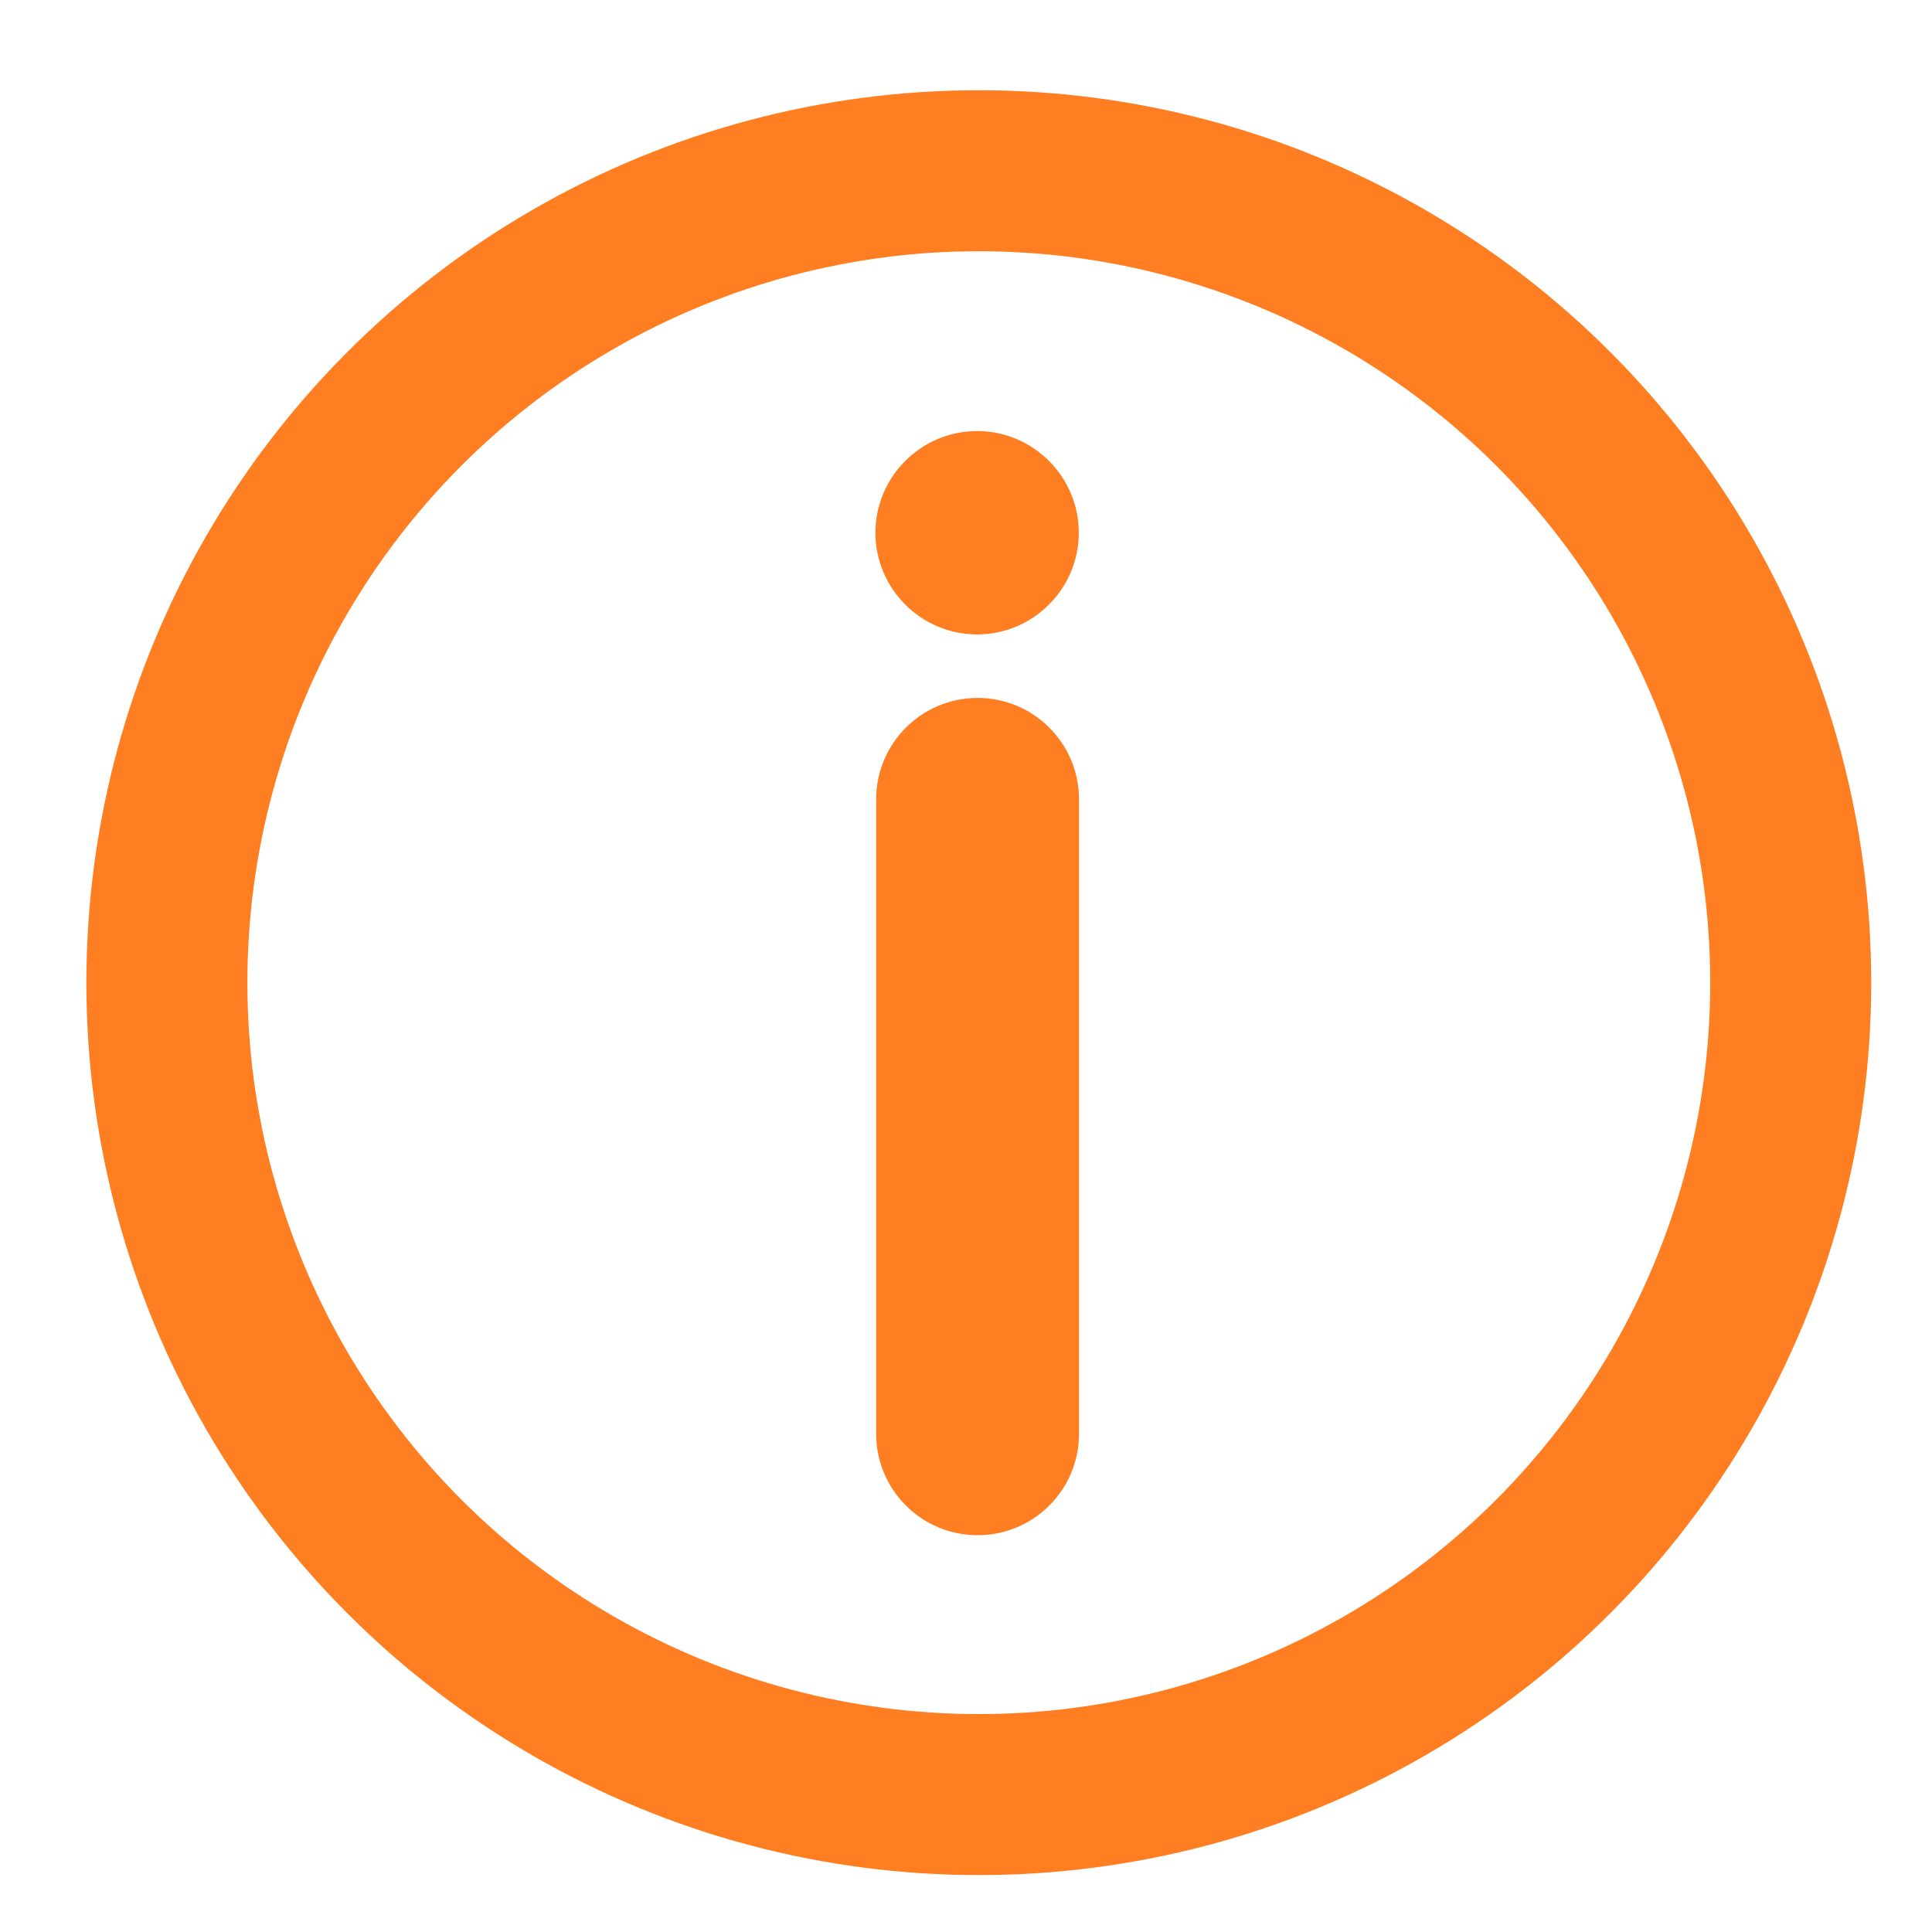 <?xml version="1.0" encoding="utf-8"?>
<!-- Generator: Adobe Illustrator 26.0.3, SVG Export Plug-In . SVG Version: 6.00 Build 0)  -->
<svg version="1.1" id="Слой_1" xmlns="http://www.w3.org/2000/svg" xmlns:xlink="http://www.w3.org/1999/xlink" x="0px" y="0px"
	 viewBox="0 0 800 800" style="enable-background:new 0 0 800 800;" xml:space="preserve">
<style type="text/css">
	.st0{fill:#FF7E21;}
	.st1{fill:none;stroke:#FF7E21;stroke-width:66.667;stroke-miterlimit:10;}
</style>
<path class="st0" d="M446.7,220.6c0,23.2-18.9,42.1-42.1,42.1s-42.1-18.9-42.1-42.1s18.9-42.1,42.1-42.1S446.7,197.4,446.7,220.6z"
	/>
<path class="st0" d="M404.8,635.7L404.8,635.7c-23.2,0-42-18.8-42-42V331c0-23.2,18.8-42,42-42h0c23.2,0,42,18.8,42,42v262.7
	C446.8,616.9,428,635.7,404.8,635.7z"/>
<circle class="st1" cx="405.3" cy="406.9" r="336.2"/>
</svg>
